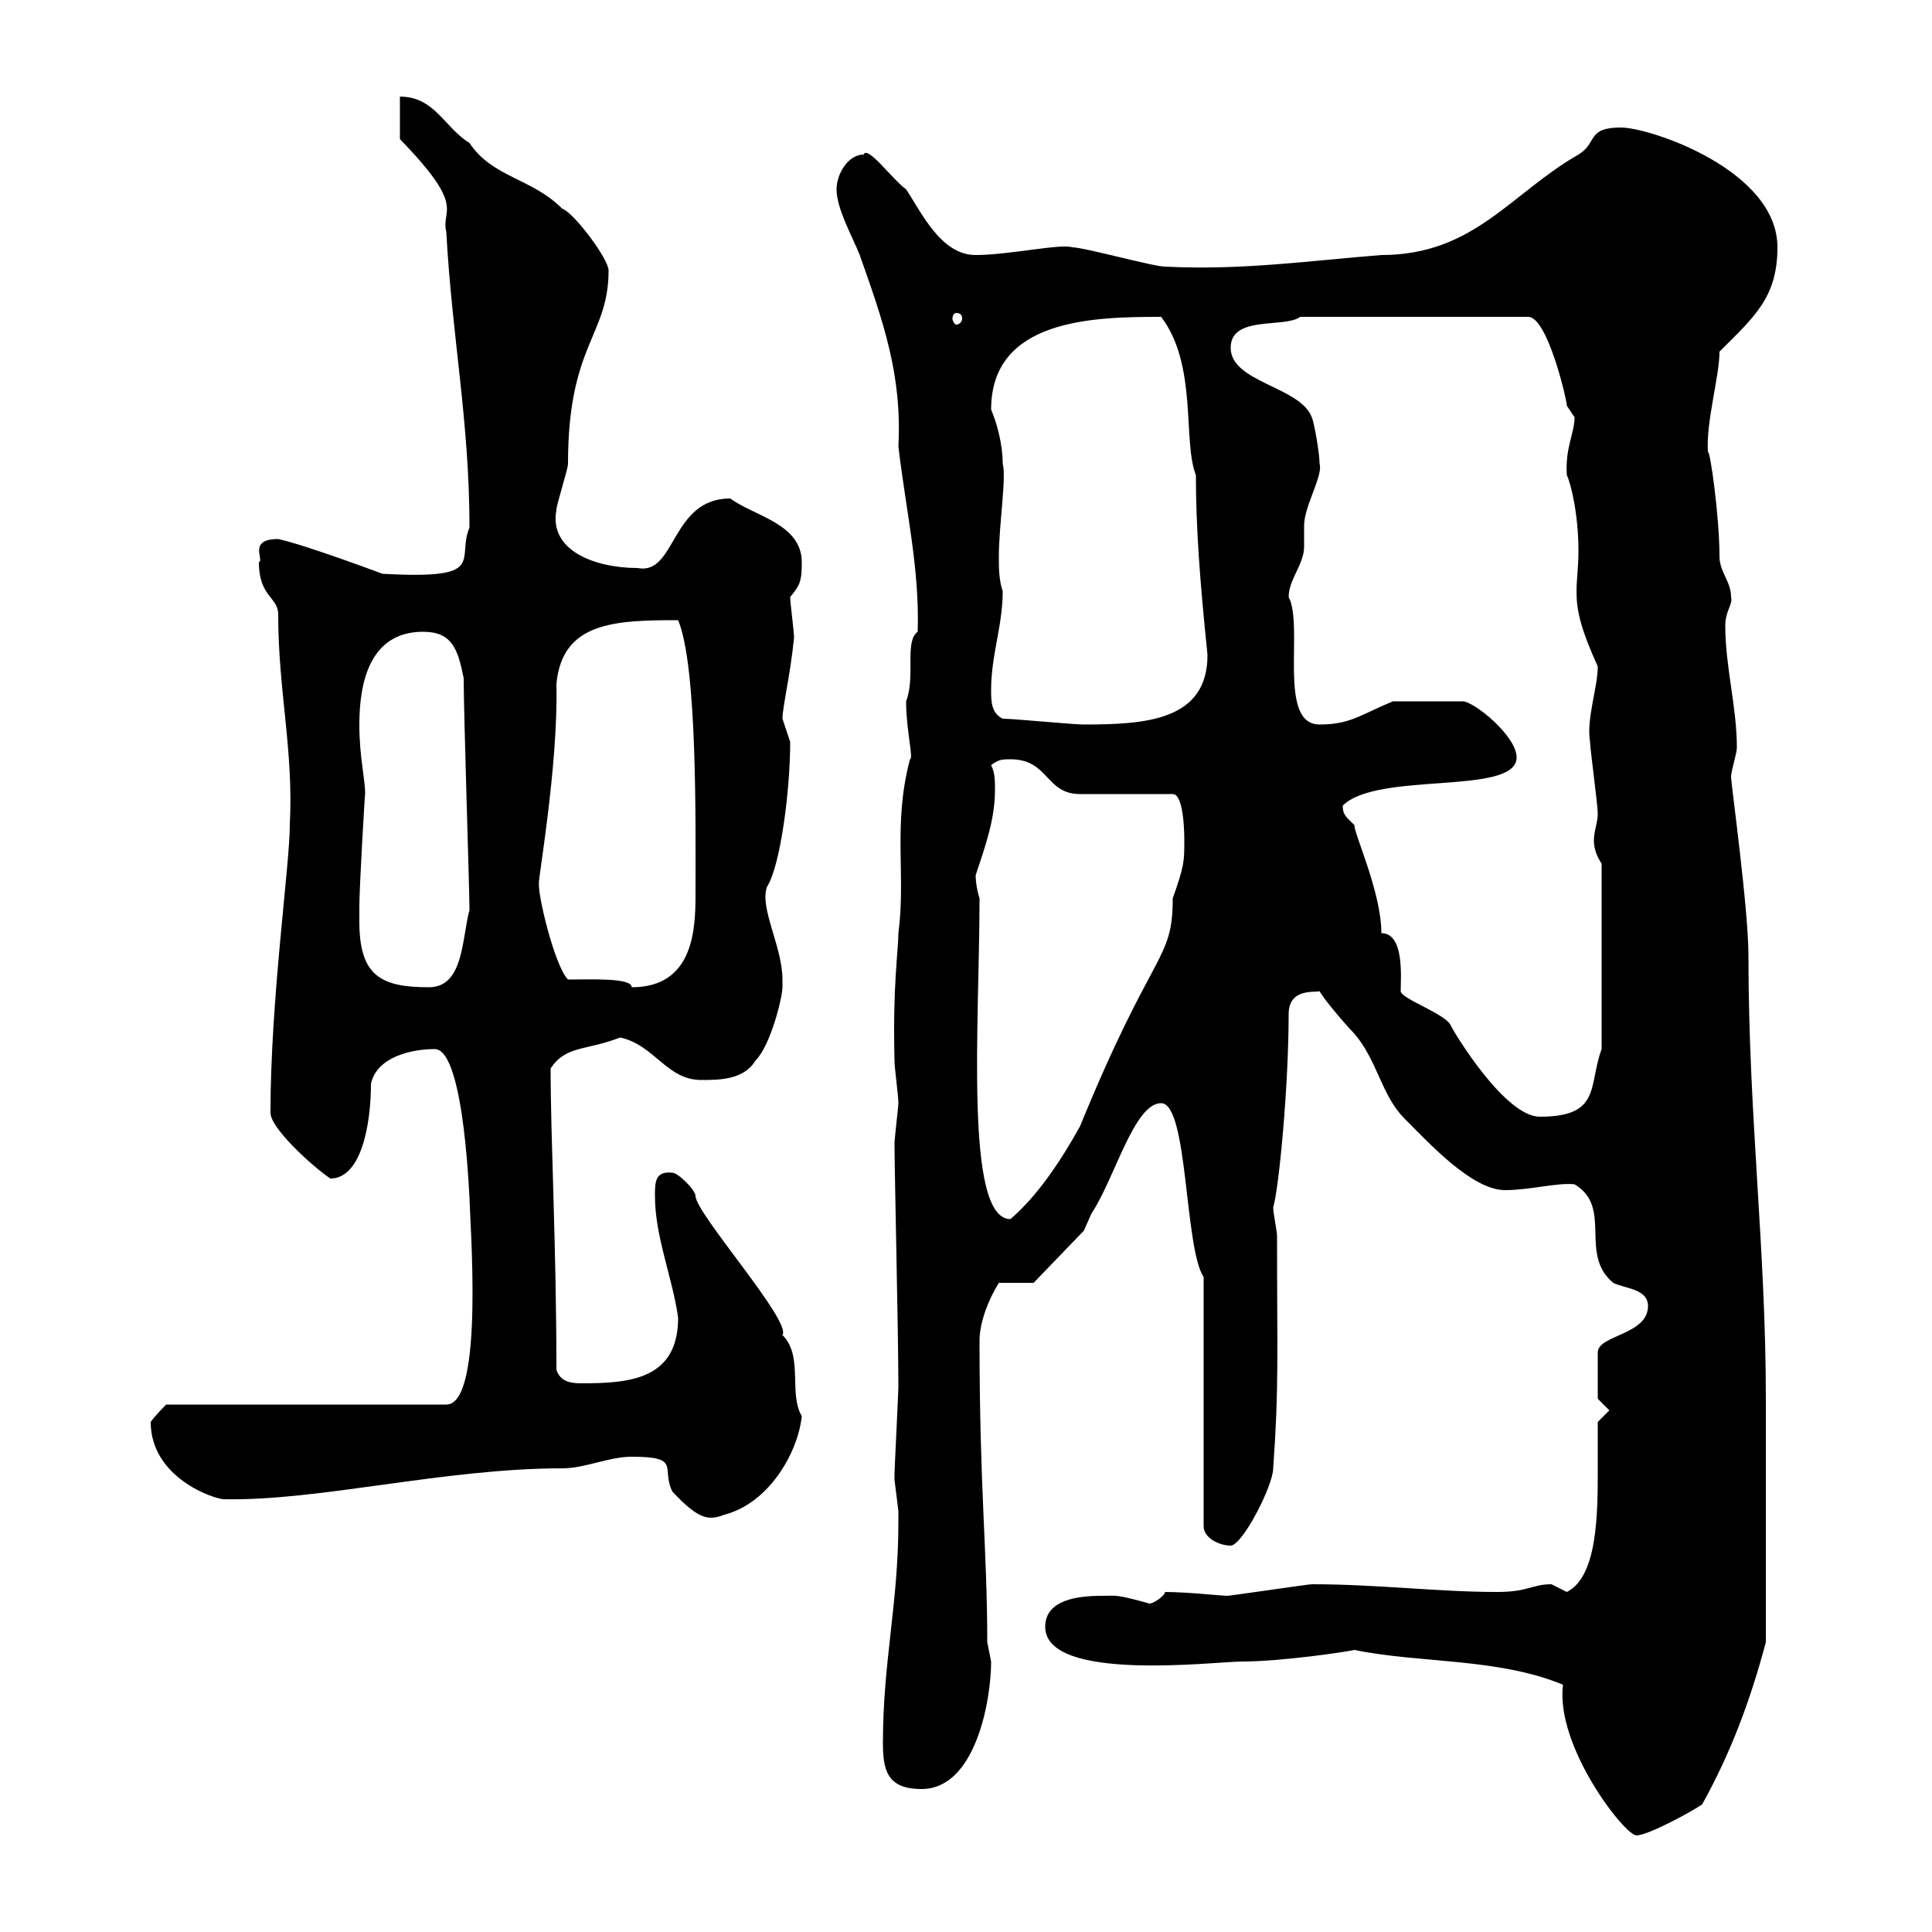 <svg xmlns="http://www.w3.org/2000/svg" xmlns:xlink="http://www.w3.org/1999/xlink" width="300" height="300"><path d="M210.30 256.20C220.50 258.30 232.50 257.40 242.70 261.60C241.50 271.20 252.30 285 254.10 285C255.90 285 262.50 281.40 264.30 280.20C268.80 272.10 271.80 264 274.20 255L274.20 217.20C274.20 193.80 271.50 173.10 271.50 148.50C271.50 141 268.80 121.80 268.80 120.60C268.80 119.70 269.70 117 269.70 116.10C269.70 109.80 267.90 103.50 267.90 97.20C267.90 94.80 269.10 93.90 268.80 92.70C268.80 90.30 267 88.80 267 86.40C267 80.10 265.50 69.60 265.20 70.20C264.90 65.40 267 58.50 267 54.60C272.40 49.20 276 46.20 276 38.40C276 26.40 256.20 19.80 251.70 19.80C246.30 19.80 248.10 22.20 245.10 24C234.60 30 228.90 39.60 214.50 39.60C203.10 40.50 192.90 42 180.90 41.40C179.10 41.40 168.30 38.40 166.50 38.40C164.70 37.80 156.60 39.60 151.50 39.60C146.10 39.60 143.10 33 140.70 29.40C138.60 27.90 134.70 22.50 134.10 24C131.70 24 129.90 27 129.90 29.40C129.90 32.40 132.30 36.60 133.50 39.60C137.10 49.80 140.10 58.20 139.50 69.30C140.70 79.50 142.80 88.20 142.50 98.10C140.40 99.60 142.20 105 140.70 108.90C140.70 113.40 141.90 117.90 141.30 117.90C138.60 128.10 140.70 135.90 139.50 144.90C139.50 147.60 138.60 153 138.90 164.70C138.90 165.90 139.50 170.10 139.50 171.30C139.50 171.90 138.90 176.70 138.90 177.60C138.90 182.10 139.50 207 139.50 215.40C139.50 216.30 138.90 228 138.90 228.90C138.90 228.90 138.90 228.90 138.90 229.80C138.90 229.80 139.50 234.60 139.50 234.60C139.50 235.20 139.50 235.80 139.50 236.40C139.50 249 137.10 258 137.10 270.60C137.10 274.80 137.70 277.80 143.10 277.80C151.50 277.80 153.90 264 153.90 258C153.90 258 153.30 255 153.30 255C153.30 240.60 152.10 231.30 152.10 208.20C152.10 205.20 153.60 201.60 155.10 199.20L160.50 199.20L168.30 191.10C168.30 191.10 169.50 188.40 169.50 188.40C173.10 183 176.10 171.30 180.30 171.30C184.50 171.30 183.90 193.80 186.90 198.30L186.90 237C186.90 238.80 189.30 240 191.10 240C192.90 240 197.70 230.70 197.70 228C198.60 215.40 198.30 210.90 198.30 192C198.30 191.10 197.70 188.40 197.70 187.50C198.60 184.50 200.10 168.60 200.10 157.50C200.10 153.30 204.30 154.20 204.90 153.90C205.50 155.10 209.10 159.30 210.30 160.50C213.90 164.70 214.50 170.10 218.10 173.70C222 177.60 228.60 184.80 233.70 184.80C237.60 184.80 241.80 183.60 244.50 183.90C250.50 187.50 245.10 194.70 250.50 199.20C252.30 200.10 255.90 200.10 255.90 202.80C255.90 207.30 248.10 207.30 248.10 210L248.10 217.20L249.90 219L248.10 220.80C248.10 223.20 248.10 225.60 248.10 228C248.10 234.90 248.10 244.80 243.30 247.20C243.30 247.20 240.90 246 240.90 246C237.90 246 237.30 247.20 232.50 247.20C223.20 247.20 213.90 246 203.70 246C203.10 246 191.10 247.80 190.50 247.80C189.90 247.80 184.20 247.20 180.90 247.20C180.90 247.80 179.10 249 178.50 249C173.10 247.50 173.40 247.80 171 247.80C167.40 247.80 162.30 248.40 162.30 252.60C162.30 261.30 188.70 258 192.90 258C198.90 258 209.10 256.50 210.30 256.20ZM98.10 226.20C105.90 226.20 102.60 228 104.40 231.60C108.60 236.10 110.10 236.10 112.50 235.20C119.40 233.40 123.90 225.60 124.50 219.90C122.40 216.30 124.80 210.60 121.50 207.30C123 205.20 108 188.40 108 185.70C108 184.80 105.30 182.10 104.40 182.10C101.70 181.80 101.70 183.60 101.70 185.70C101.70 192 104.40 198.30 105.30 204.60C105.30 214.20 97.80 214.80 90.30 214.80C88.50 214.80 87 214.50 86.40 212.70C86.40 193.50 85.50 177 85.50 165.90C87.90 162.30 90.90 163.20 96.30 161.10C101.70 162.30 103.50 167.70 108.90 167.70C111.60 167.70 115.50 167.70 117.30 164.70C119.70 162.30 121.50 154.80 121.50 153.30C121.50 153.30 121.50 152.10 121.50 152.10C121.50 147 117.90 141 119.10 137.70C121.20 134.40 122.70 122.70 122.70 115.20C122.70 115.20 121.50 111.60 121.50 111.60C121.50 109.80 122.70 105 123.30 99C123.30 98.10 122.70 93.60 122.70 92.70C124.20 90.90 124.50 90.30 124.50 87.30C124.50 81.30 117 80.10 113.40 77.40C104.10 77.40 105 89.40 99 88.20C92.40 88.20 85.20 85.50 86.40 79.20C86.40 78.30 88.20 72.90 88.20 72C88.20 53.40 94.50 52.20 94.50 42C94.50 40.20 89.10 33 87.30 32.40C82.50 27.60 76.50 27.60 72.90 22.20C69 19.80 67.50 15 62.10 15L62.10 21.60C72.60 32.40 68.40 32.40 69.30 36C70.20 52.50 72.90 65.40 72.90 81.90C70.80 87 75.90 90 59.40 89.10C59.40 89.10 47.40 84.60 43.20 83.70C38.40 83.70 41.10 87 40.20 87.30C40.20 92.70 43.20 92.70 43.20 95.40C43.20 107.40 45.60 116.40 45 128.10C45 134.40 42 155.10 42 172.80C42 175.20 48.60 181.20 51.30 183C56.10 183 57.60 174.60 57.60 168.30C58.50 164.10 63.90 162.90 67.50 162.90C72.30 162.90 72.90 188.10 72.90 185.70C72.90 189.30 75.30 218.10 69.30 218.10L25.80 218.10C25.80 218.10 24 219.90 23.40 220.80C23.40 229.50 33.30 232.80 34.80 232.80C49.50 233.10 69 228 87.30 228C90.90 228 94.50 226.20 98.10 226.20ZM152.10 139.50C151.80 138.60 151.50 137.10 151.50 135.90C153 131.40 154.50 127.20 154.50 122.70C154.50 121.20 154.50 120 153.90 118.80C155.10 117.90 155.70 117.90 156.90 117.90C162.90 117.90 162.30 123.30 167.70 123.30L182.10 123.30C183.90 123.30 183.90 129.90 183.90 130.50C183.90 133.80 183.90 134.40 182.10 139.50C182.10 149.40 179.10 147 167.70 174.90C164.70 180.30 161.10 185.70 156.90 189.30C149.70 189.30 152.10 158.70 152.10 139.50ZM214.50 144.90C214.50 138.60 210.30 129.60 210.30 128.10C209.10 126.90 208.50 126.60 208.50 125.10C213.90 119.70 235.50 123.60 235.50 117.60C235.50 114.30 228.90 108.90 227.10 108.90L216.30 108.90C211.20 111 209.70 112.50 204.90 112.50C198.30 112.50 202.50 97.20 200.10 92.70C200.10 90 202.50 87.60 202.50 84.90C202.50 83.70 202.50 82.80 202.50 81.60C202.50 78.60 205.50 73.80 204.90 72C204.90 70.20 204 65.40 203.70 64.80C201.90 60 191.10 59.40 191.10 54C191.10 48.90 199.50 51 201.90 49.20L237.30 49.20C240.30 49.20 243.30 62.10 243.30 63C243.30 63 244.50 64.80 244.50 64.80C244.50 67.20 243 69.60 243.30 73.80C243.90 75 245.10 79.80 245.10 85.50C245.10 88.20 244.80 90 244.80 91.80C244.80 94.80 245.40 97.50 248.10 103.50C248.10 106.80 246.30 111.60 246.90 115.20C246.90 116.10 248.10 125.10 248.10 126.30C248.10 127.80 247.50 129 247.50 130.50C247.50 132 248.10 133.20 248.70 134.10L248.70 162.90C246.60 168.60 248.70 173.40 239.10 173.40C233.70 173.40 225.90 160.50 225.30 159.30C224.70 157.50 217.50 155.10 217.50 153.90C217.50 151.80 218.10 144.90 214.50 144.90ZM55.80 143.10C55.80 143.10 55.80 140.70 55.80 140.70C55.80 137.70 56.70 122.40 56.70 123.30C56.70 120.90 55.80 117.60 55.80 112.50C55.80 106.20 57.30 98.10 65.70 98.10C70.20 98.10 71.10 100.80 72 105.30C72 111 72.90 138 72.90 141.30C71.70 145.80 72 153.30 66.60 153.30C59.10 153.30 55.80 151.50 55.80 143.10ZM88.20 152.10C86.10 150 83.40 138.60 83.70 137.10C83.40 137.40 86.70 119.10 86.40 106.20C87.30 96.60 95.40 96.30 105.30 96.30C108.30 103.50 108 127.80 108 138.90C108 144.30 107.70 153.30 98.10 153.30C98.10 151.80 91.80 152.10 88.20 152.10ZM155.70 111.60C153.90 110.70 153.90 108.90 153.90 107.10C153.90 101.70 155.70 97.20 155.70 91.80C155.10 90 155.10 88.20 155.10 86.40C155.10 81.60 156.30 74.10 155.70 72C155.70 69 154.80 65.70 153.90 63.60C153.90 49.50 169.80 49.20 180.30 49.20C186 56.70 183.60 68.40 185.70 73.80C185.70 81.90 186.30 90 187.50 101.70C187.50 111.90 177.90 112.50 168.30 112.50C166.50 112.50 157.50 111.60 155.70 111.60ZM148.50 48.60C149.10 48.60 149.40 48.90 149.40 49.50C149.40 49.80 149.10 50.40 148.50 50.40C148.20 50.40 147.90 49.80 147.90 49.50C147.90 48.90 148.20 48.60 148.50 48.60Z"/></svg>